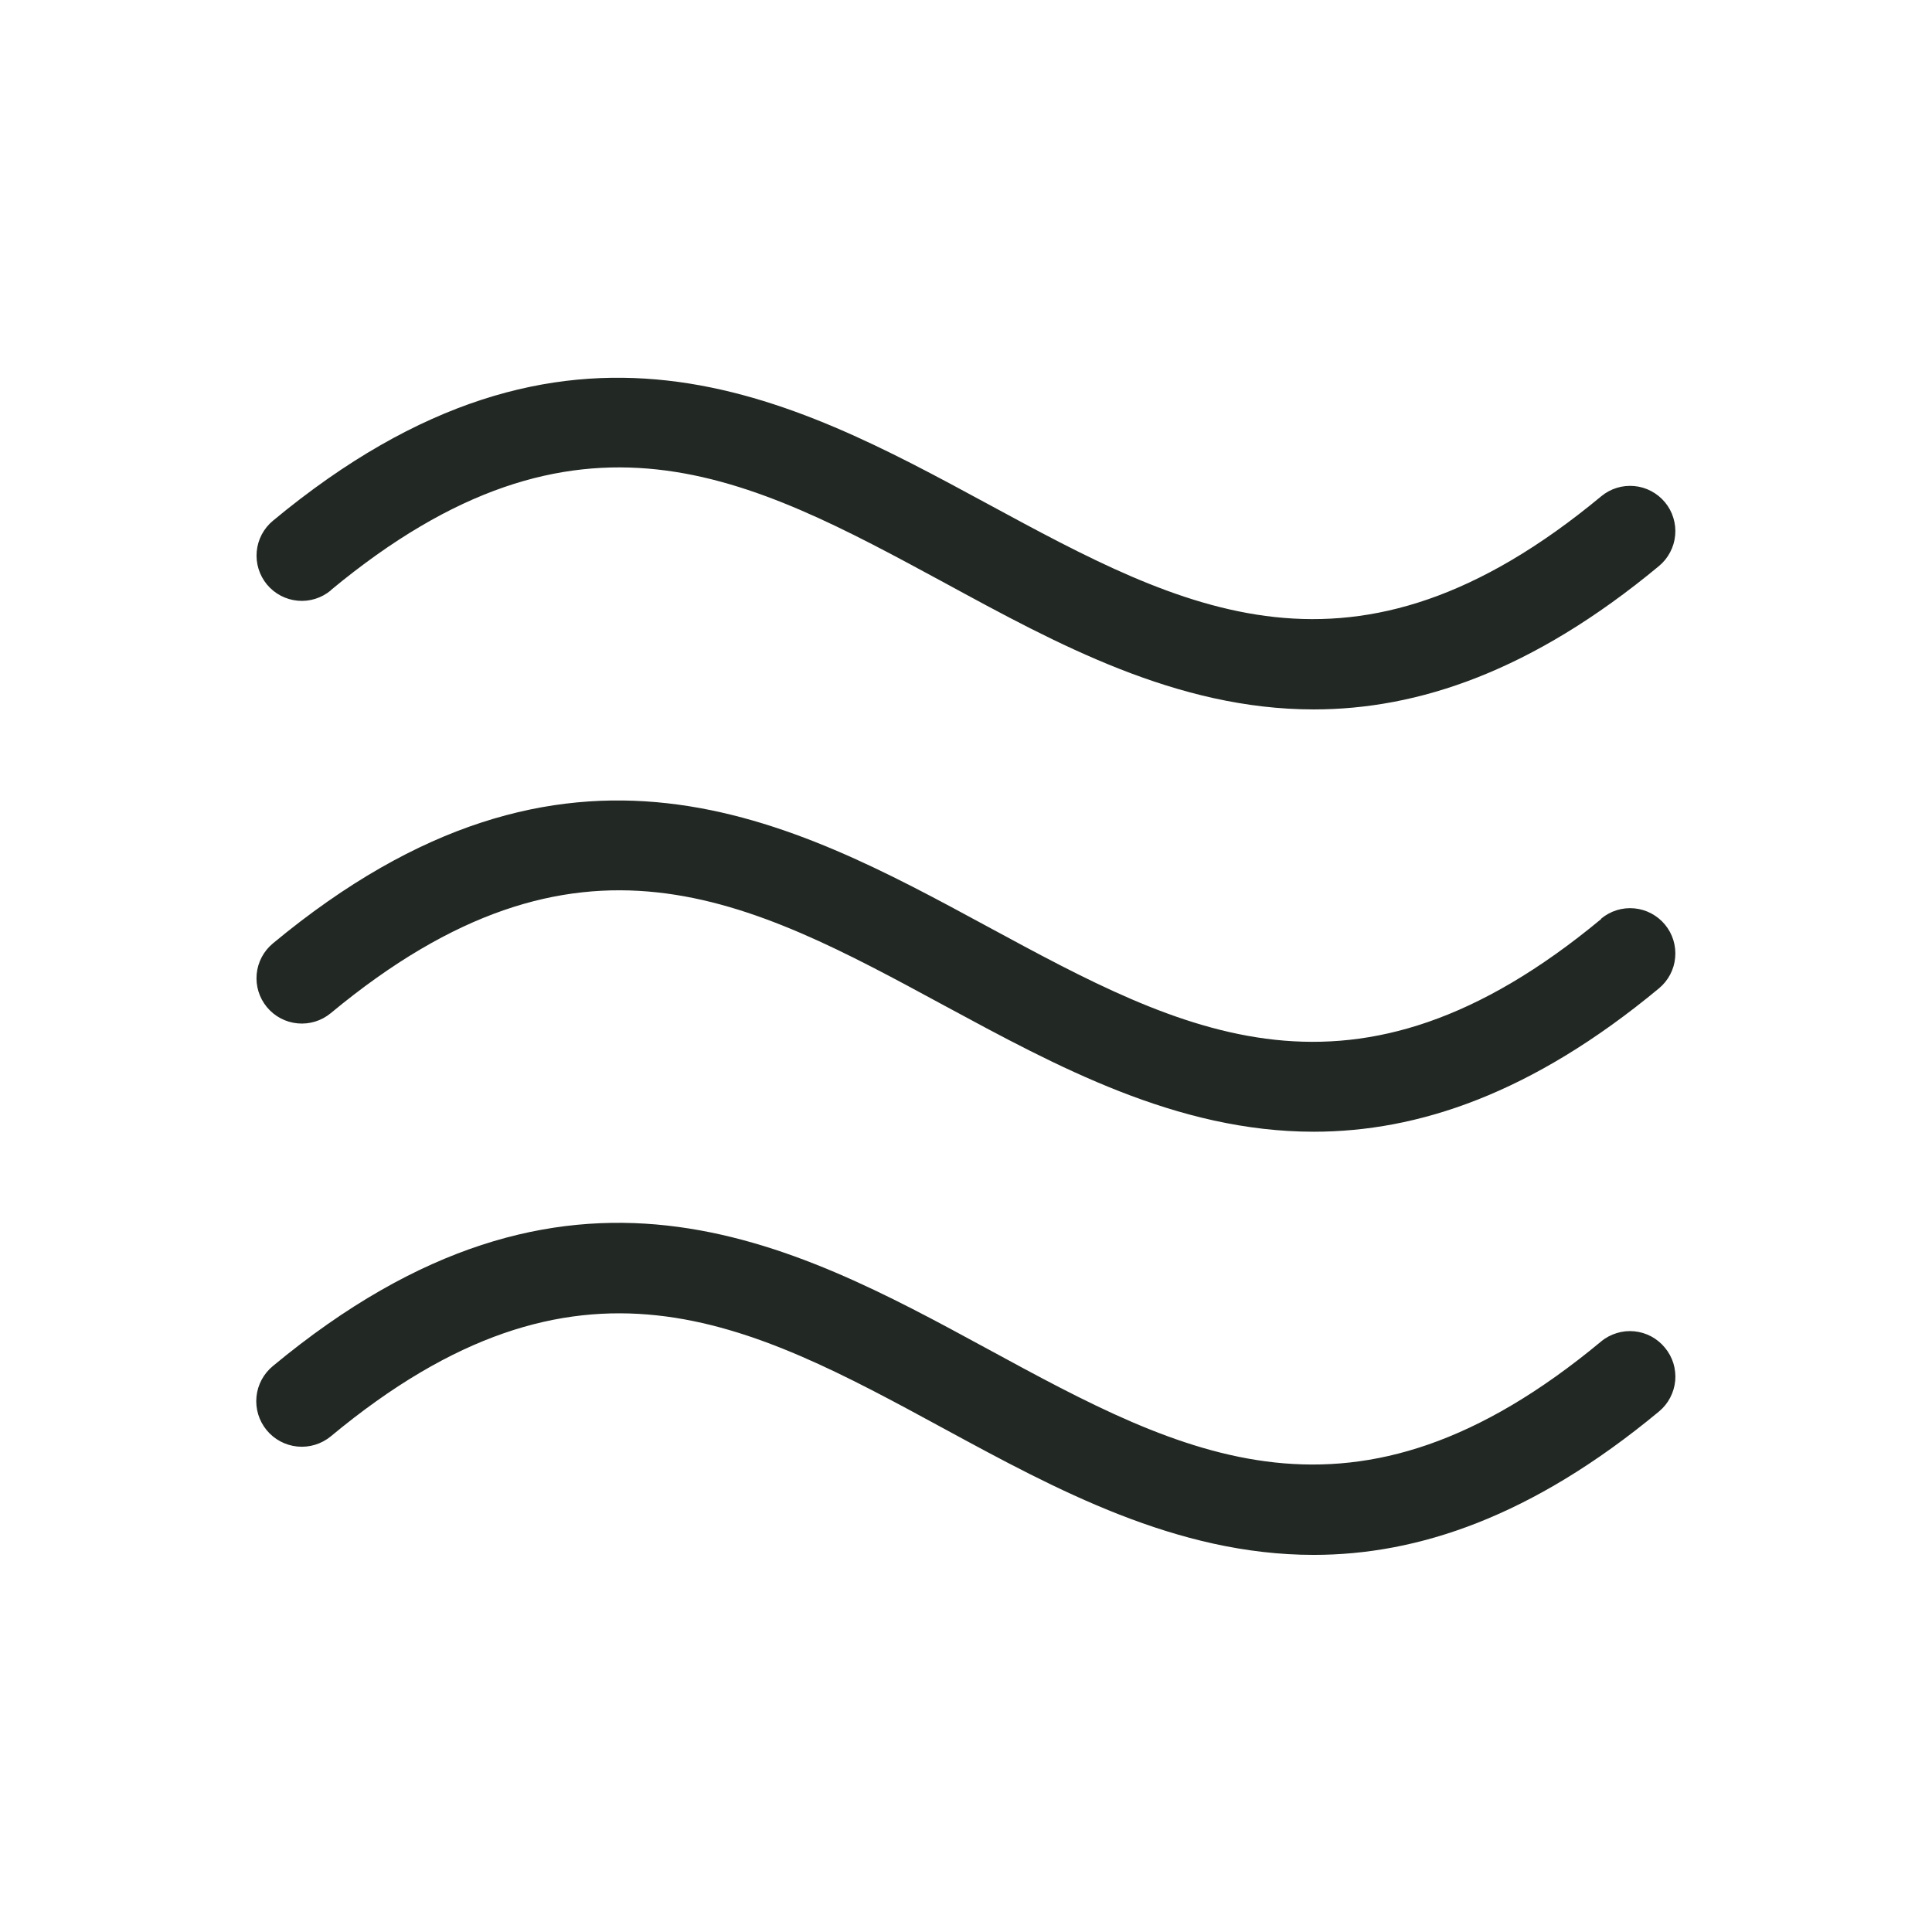 <svg xmlns="http://www.w3.org/2000/svg" fill="none" viewBox="0 0 36 36" height="36" width="36">
<path fill="#222823" d="M31.024 25.113C31.095 25.198 31.148 25.297 31.181 25.402C31.213 25.508 31.225 25.62 31.215 25.73C31.204 25.84 31.172 25.948 31.12 26.046C31.069 26.144 30.998 26.23 30.913 26.301C28.54 28.27 26.413 28.973 24.479 28.973C21.921 28.973 19.68 27.755 17.597 26.625C13.941 24.639 10.785 22.925 6.163 26.765C5.989 26.908 5.765 26.976 5.541 26.954C5.317 26.932 5.111 26.822 4.968 26.648C4.825 26.474 4.757 26.25 4.779 26.026C4.801 25.802 4.912 25.596 5.086 25.453C10.588 20.89 14.739 23.145 18.401 25.135C22.063 27.125 25.213 28.835 29.836 24.995C29.921 24.924 30.02 24.872 30.126 24.84C30.232 24.807 30.344 24.796 30.454 24.807C30.565 24.818 30.672 24.851 30.77 24.903C30.867 24.956 30.954 25.027 31.024 25.113ZM29.836 17.124C25.213 20.959 22.056 19.243 18.401 17.265C14.746 15.286 10.588 13.014 5.086 17.578C4.913 17.721 4.804 17.927 4.783 18.149C4.762 18.372 4.831 18.595 4.974 18.767C5.117 18.94 5.322 19.048 5.545 19.069C5.768 19.09 5.99 19.022 6.163 18.879C10.785 15.044 13.942 16.758 17.597 18.738C19.68 19.863 21.921 21.088 24.479 21.088C26.418 21.088 28.54 20.385 30.913 18.416C31.085 18.273 31.194 18.068 31.214 17.845C31.235 17.622 31.167 17.4 31.024 17.228C30.881 17.056 30.676 16.947 30.453 16.926C30.23 16.905 30.008 16.974 29.836 17.117V17.124ZM6.163 10.998C10.785 7.163 13.942 8.879 17.597 10.858C19.687 11.995 21.921 13.219 24.479 13.219C26.418 13.219 28.54 12.516 30.913 10.547C30.998 10.476 31.069 10.389 31.12 10.291C31.172 10.193 31.204 10.086 31.214 9.976C31.225 9.865 31.213 9.754 31.18 9.648C31.148 9.542 31.095 9.444 31.024 9.359C30.953 9.273 30.866 9.203 30.768 9.151C30.67 9.099 30.563 9.067 30.453 9.057C30.342 9.047 30.231 9.058 30.125 9.091C30.019 9.124 29.921 9.177 29.836 9.248C25.213 13.082 22.056 11.367 18.401 9.388C14.746 7.41 10.588 5.136 5.086 9.703C4.913 9.846 4.805 10.051 4.784 10.274C4.763 10.497 4.832 10.719 4.974 10.891C5.117 11.064 5.323 11.172 5.546 11.193C5.768 11.214 5.99 11.145 6.163 11.002V10.998Z"></path>
</svg>
